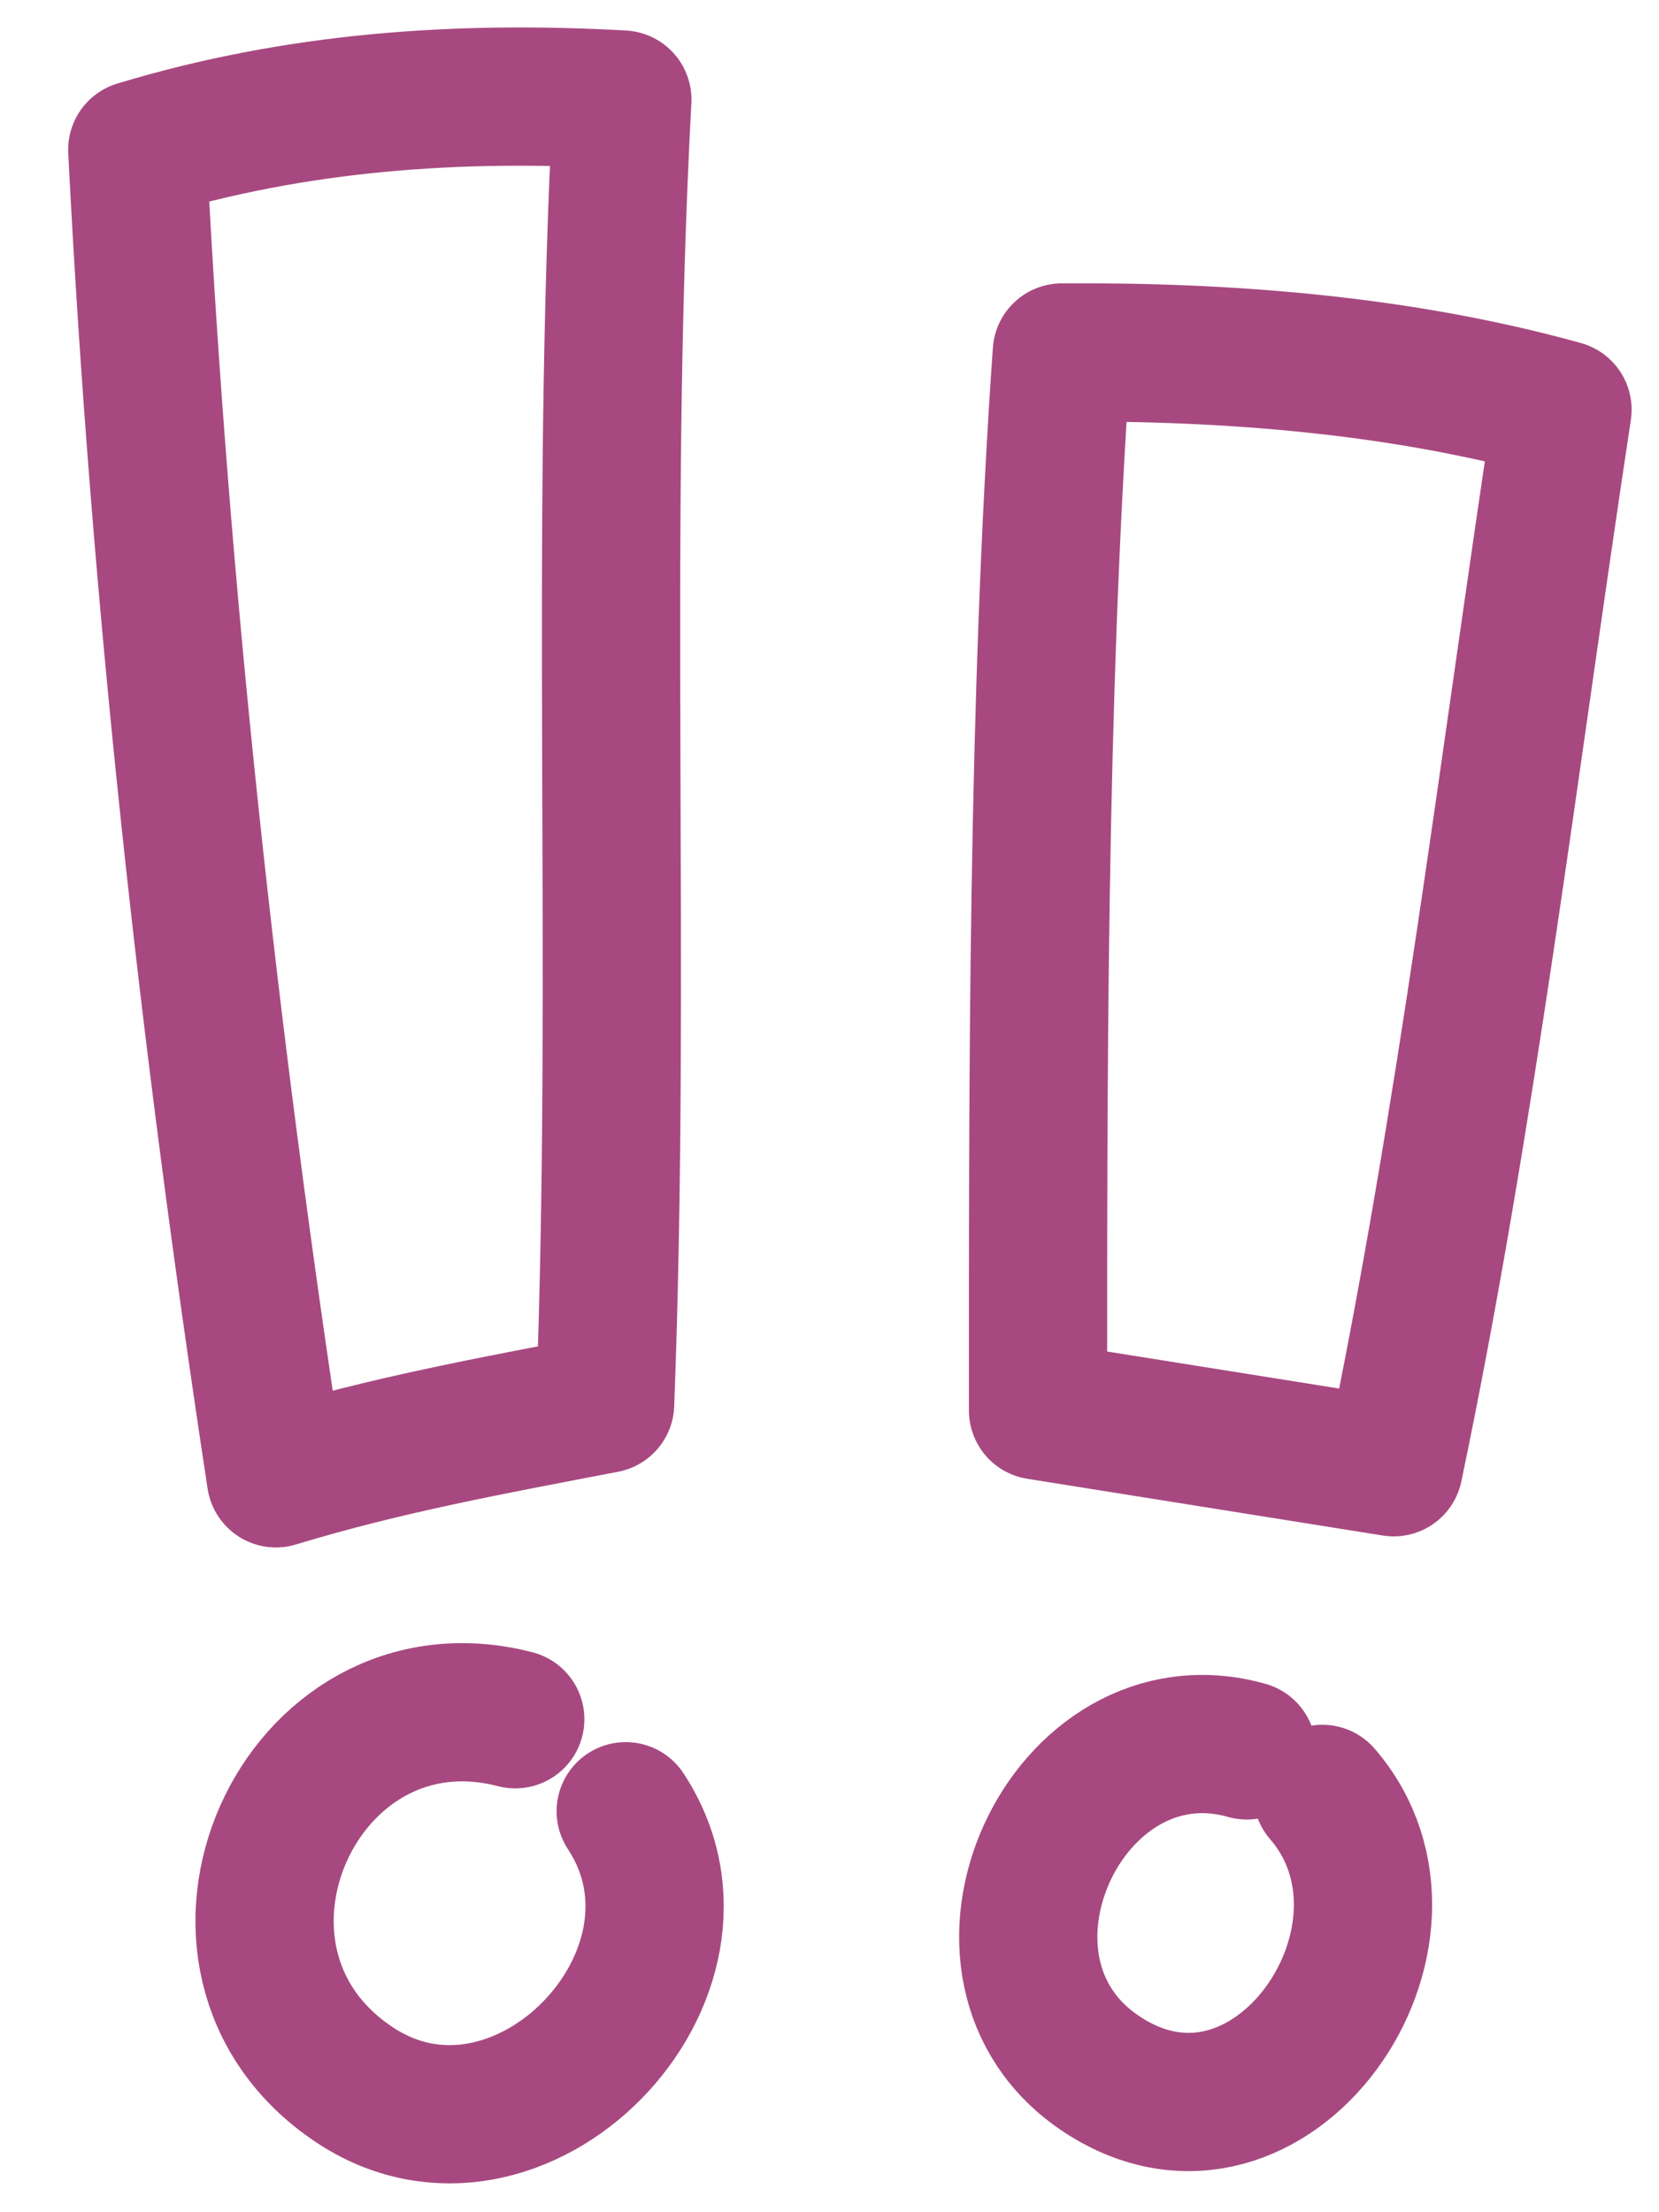 <?xml version="1.0" encoding="UTF-8"?> <svg xmlns="http://www.w3.org/2000/svg" width="24" height="32" viewBox="0 0 24 32" fill="none"> <path d="M8.738 20.31C7.127 20.62 5.573 20.902 3.992 21.384C3.021 15.012 2.312 8.604 1.986 2.166C4.284 1.47 6.613 1.306 9.003 1.44C8.667 7.722 8.995 14.02 8.754 20.307C8.749 20.308 8.744 20.309 8.738 20.31Z" stroke="#A74980" stroke-width="2" stroke-miterlimit="1.5" stroke-linecap="round" stroke-linejoin="round"></path> <path d="M7.454 24.869C4.325 24.058 2.416 28.339 5.118 30.15C7.507 31.753 10.604 28.561 9.052 26.2" stroke="#A74980" stroke-width="2" stroke-miterlimit="1.5" stroke-linecap="round" stroke-linejoin="round"></path> <path d="M22.604 5.926C21.83 11.022 21.217 16.175 20.162 21.224L15.017 20.403C15.017 15.752 15.004 10.179 15.361 5.099C17.768 5.081 20.275 5.278 22.604 5.926Z" stroke="#A74980" stroke-width="2" stroke-miterlimit="1.5" stroke-linecap="round" stroke-linejoin="round"></path> <path d="M18.038 25.32C15.424 24.581 13.626 28.487 15.945 30.008C18.39 31.612 20.882 27.979 19.13 25.949" stroke="#A74980" stroke-width="2" stroke-miterlimit="1.5" stroke-linecap="round" stroke-linejoin="round"></path> </svg> 
